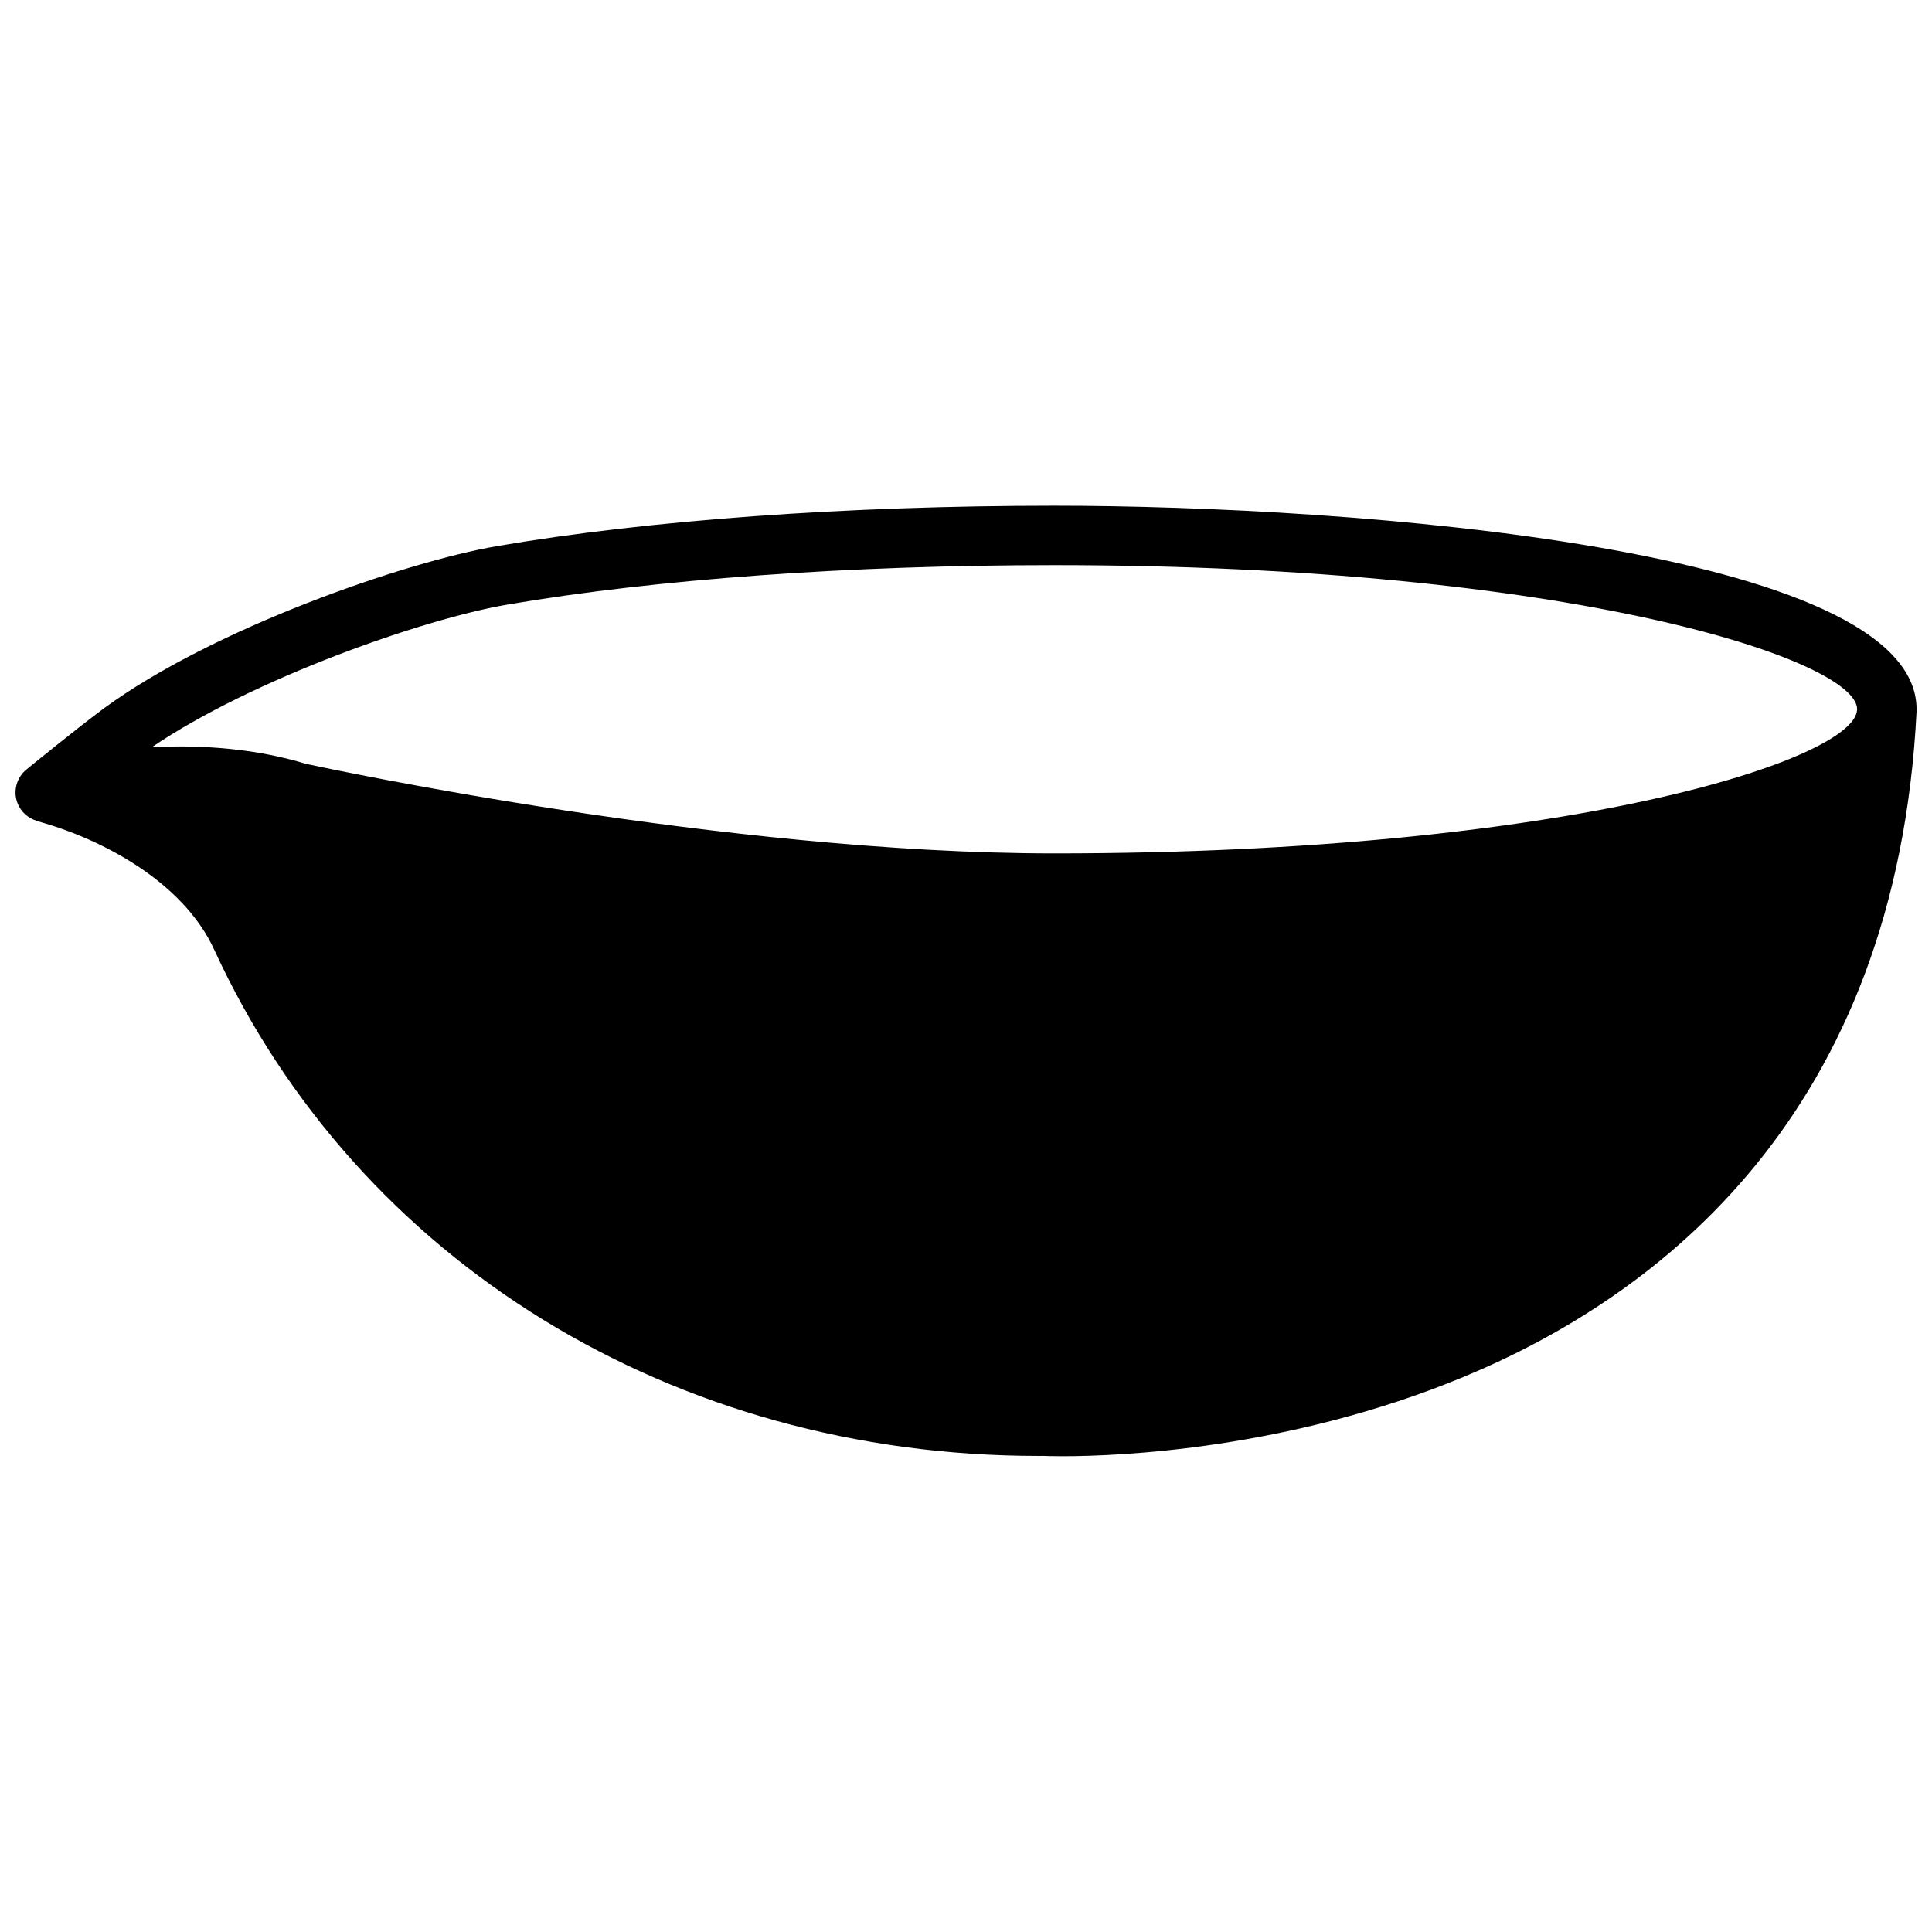 <?xml version="1.0" encoding="UTF-8"?>
<!-- Uploaded to: SVG Repo, www.svgrepo.com, Generator: SVG Repo Mixer Tools -->
<svg width="800px" height="800px" version="1.1" viewBox="144 144 512 512" xmlns="http://www.w3.org/2000/svg">
 <defs>
  <clipPath id="a">
   <path d="m148.09 278h503.81v252h-503.81z"/>
  </clipPath>
 </defs>
 <g clip-path="url(#a)">
  <path d="m651.91 331.96c0-42.664-149.5-53.938-228.55-53.938-54.961 0-107.41 3.801-147.68 10.707-24.312 4.164-75.391 21.871-104.14 42.988-6.82 5.012-20.535 16.211-20.535 16.211-2.59 2.113-3.562 5.637-2.422 8.777 0.887 2.445 2.91 4.199 5.328 4.863l-0.012 0.051c17.254 4.719 38.621 16.129 46.836 33.988 38.121 82.895 121.89 134.23 218.5 134.23 0.469 0 0.949 0 1.418-0.004 0.367 0.016 2.086 0.082 4.957 0.082 14.75 0 59.77-1.738 106.24-21.012 51.855-21.508 114.78-69.594 120.07-176.57h-0.035c-0.004-0.125 0.035-0.246 0.035-0.379zm-373.58-27.715c39.422-6.758 90.926-10.48 145.03-10.48 137.45 0 212.52 25.137 212.8 38.121-0.004 0.086-0.016 0.168-0.023 0.262-0.695 13.016-75.723 38.012-212.78 38.012-87.156 0-191.95-22.367-198.32-23.746-10.051-3.051-21.324-4.598-33.523-4.598-2.484 0-4.902 0.062-7.238 0.176 26.469-17.984 71.742-33.918 94.055-37.746z"/>
 </g>
</svg>